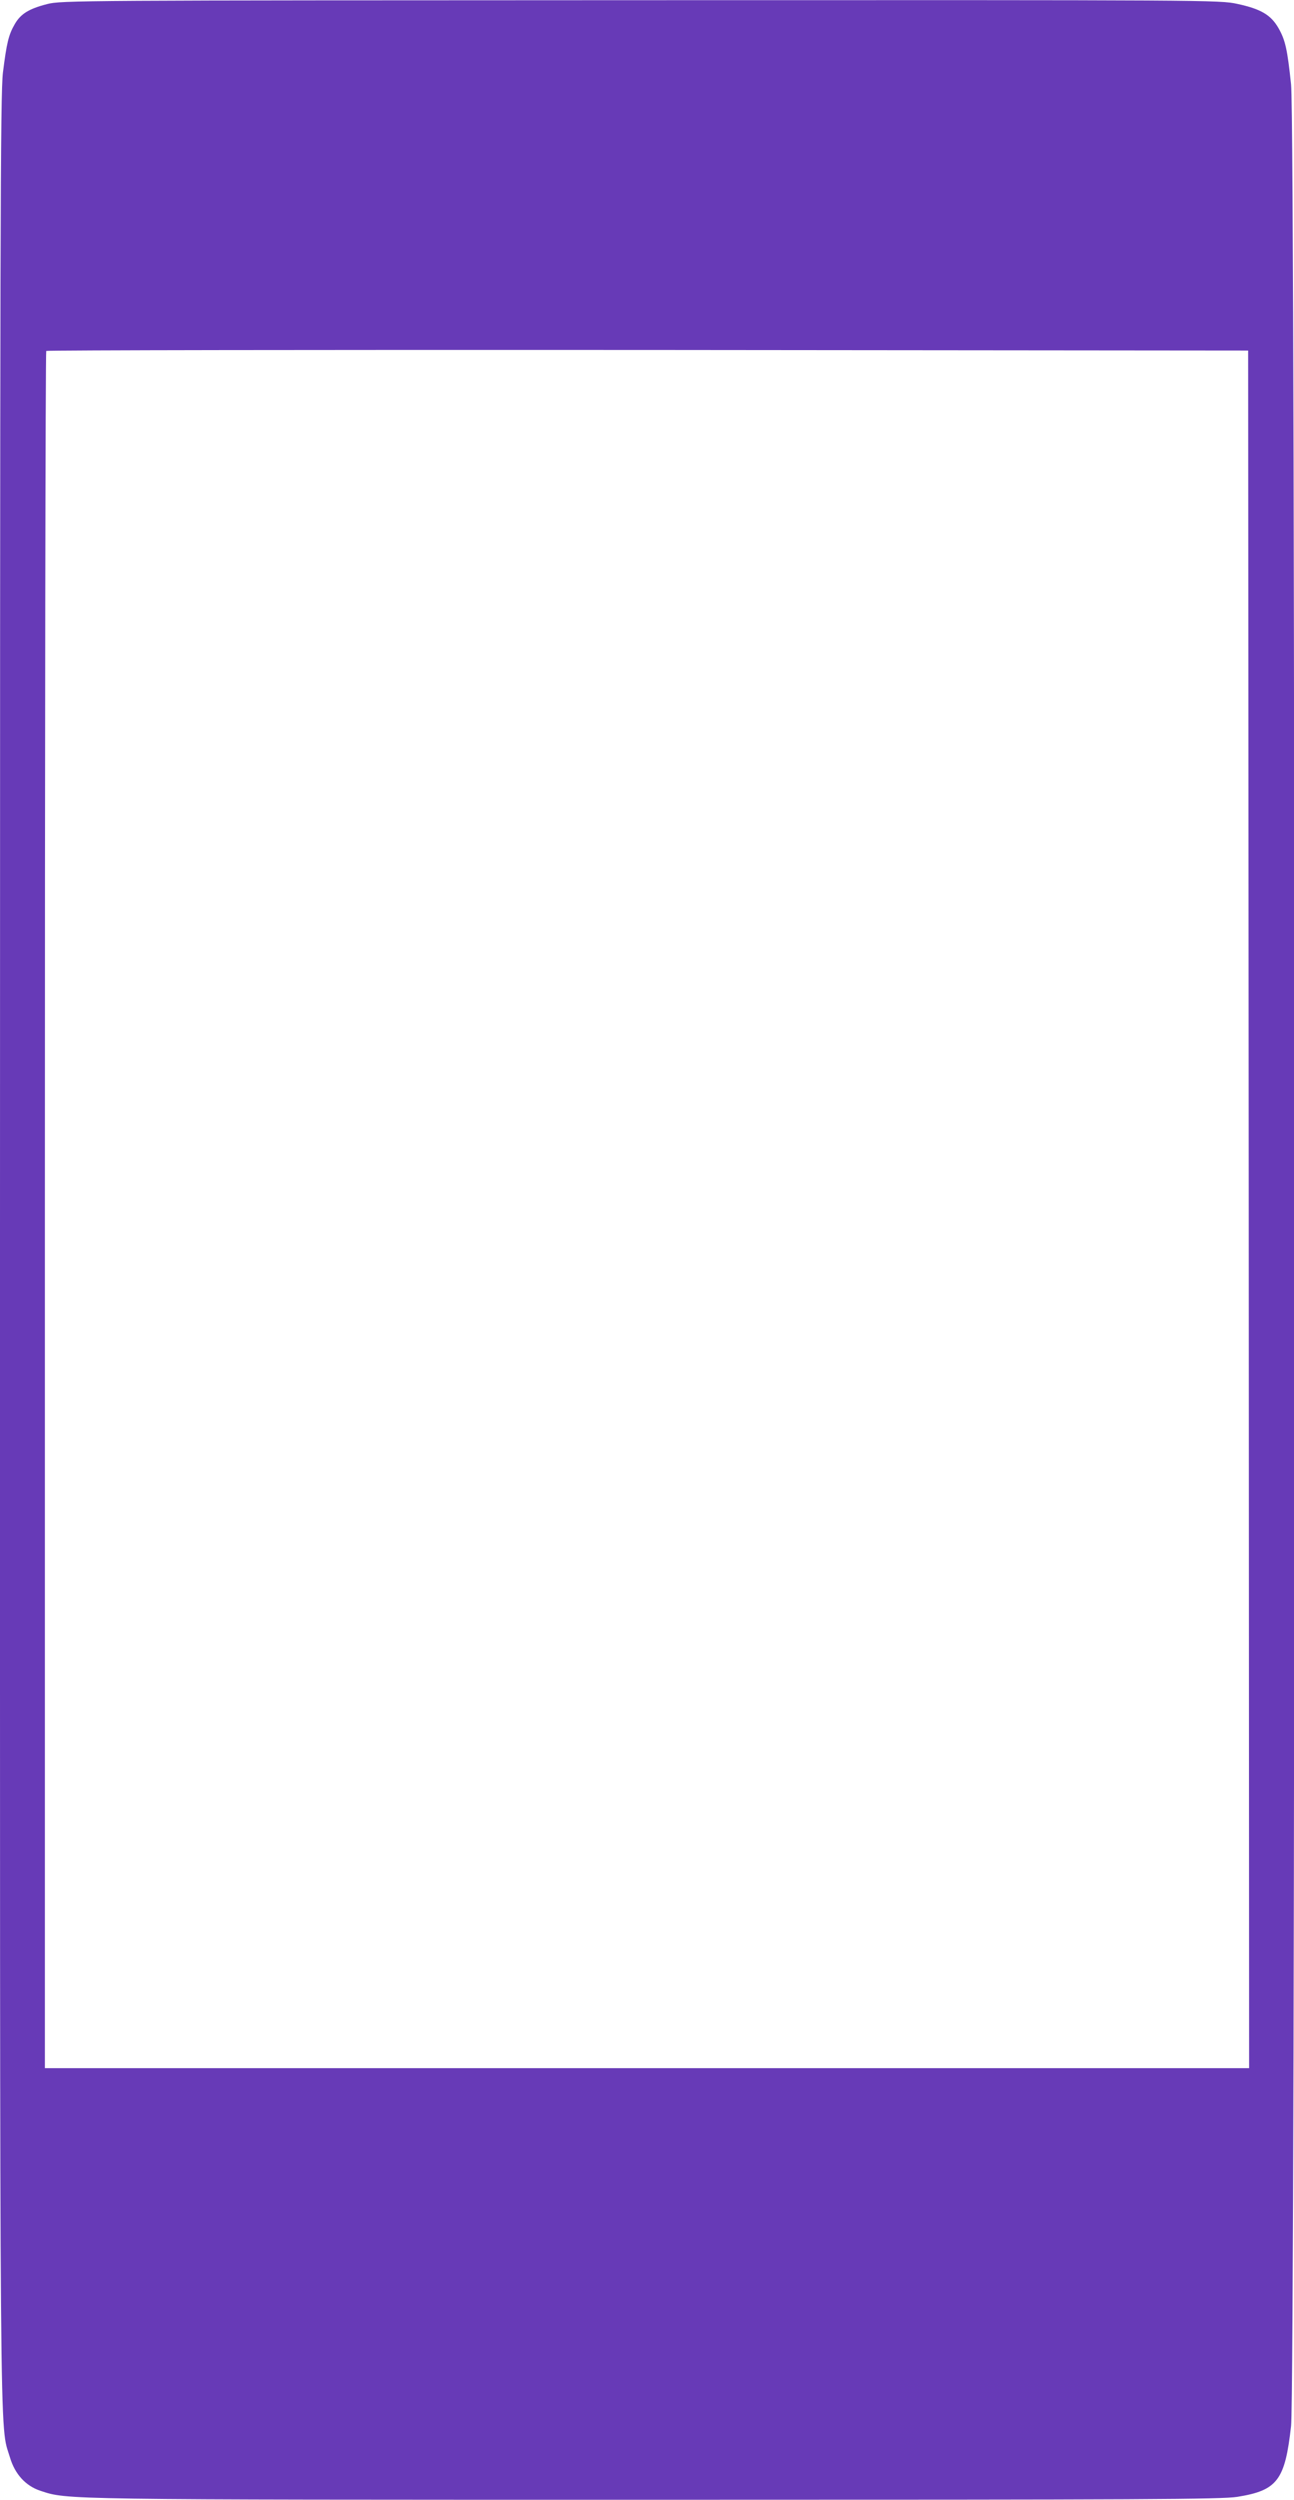 <?xml version="1.0" standalone="no"?>
<!DOCTYPE svg PUBLIC "-//W3C//DTD SVG 20010904//EN"
 "http://www.w3.org/TR/2001/REC-SVG-20010904/DTD/svg10.dtd">
<svg version="1.0" xmlns="http://www.w3.org/2000/svg"
 width="663pt" height="1280pt" viewBox="0 0 663 1280"
 preserveAspectRatio="xMidYMid meet">
<g transform="translate(0,1280) scale(0.1,-0.1)"
fill="#673ab7" stroke="none">
<path d="M241 12779 c-93 -24 -135 -50 -165 -102 -32 -55 -42 -97 -61 -249
-13 -113 -15 -765 -15 -6013 0 -6376 -3 -6016 51 -6198 25 -85 80 -146 156
-171 140 -46 86 -46 3153 -46 2532 0 2897 2 2980 15 205 33 244 85 275 363 22
201 23 11778 0 11989 -19 180 -29 227 -65 290 -39 67 -90 97 -210 123 -92 20
-133 20 -3059 19 -2880 -1 -2968 -1 -3040 -20z m6157 -6171 l2 -4398 -3085 0
-3085 0 0 4393 c0 2417 3 4397 7 4400 3 4 1390 6 3082 5 l3076 -3 3 -4397z"/>
</g>
</svg>

